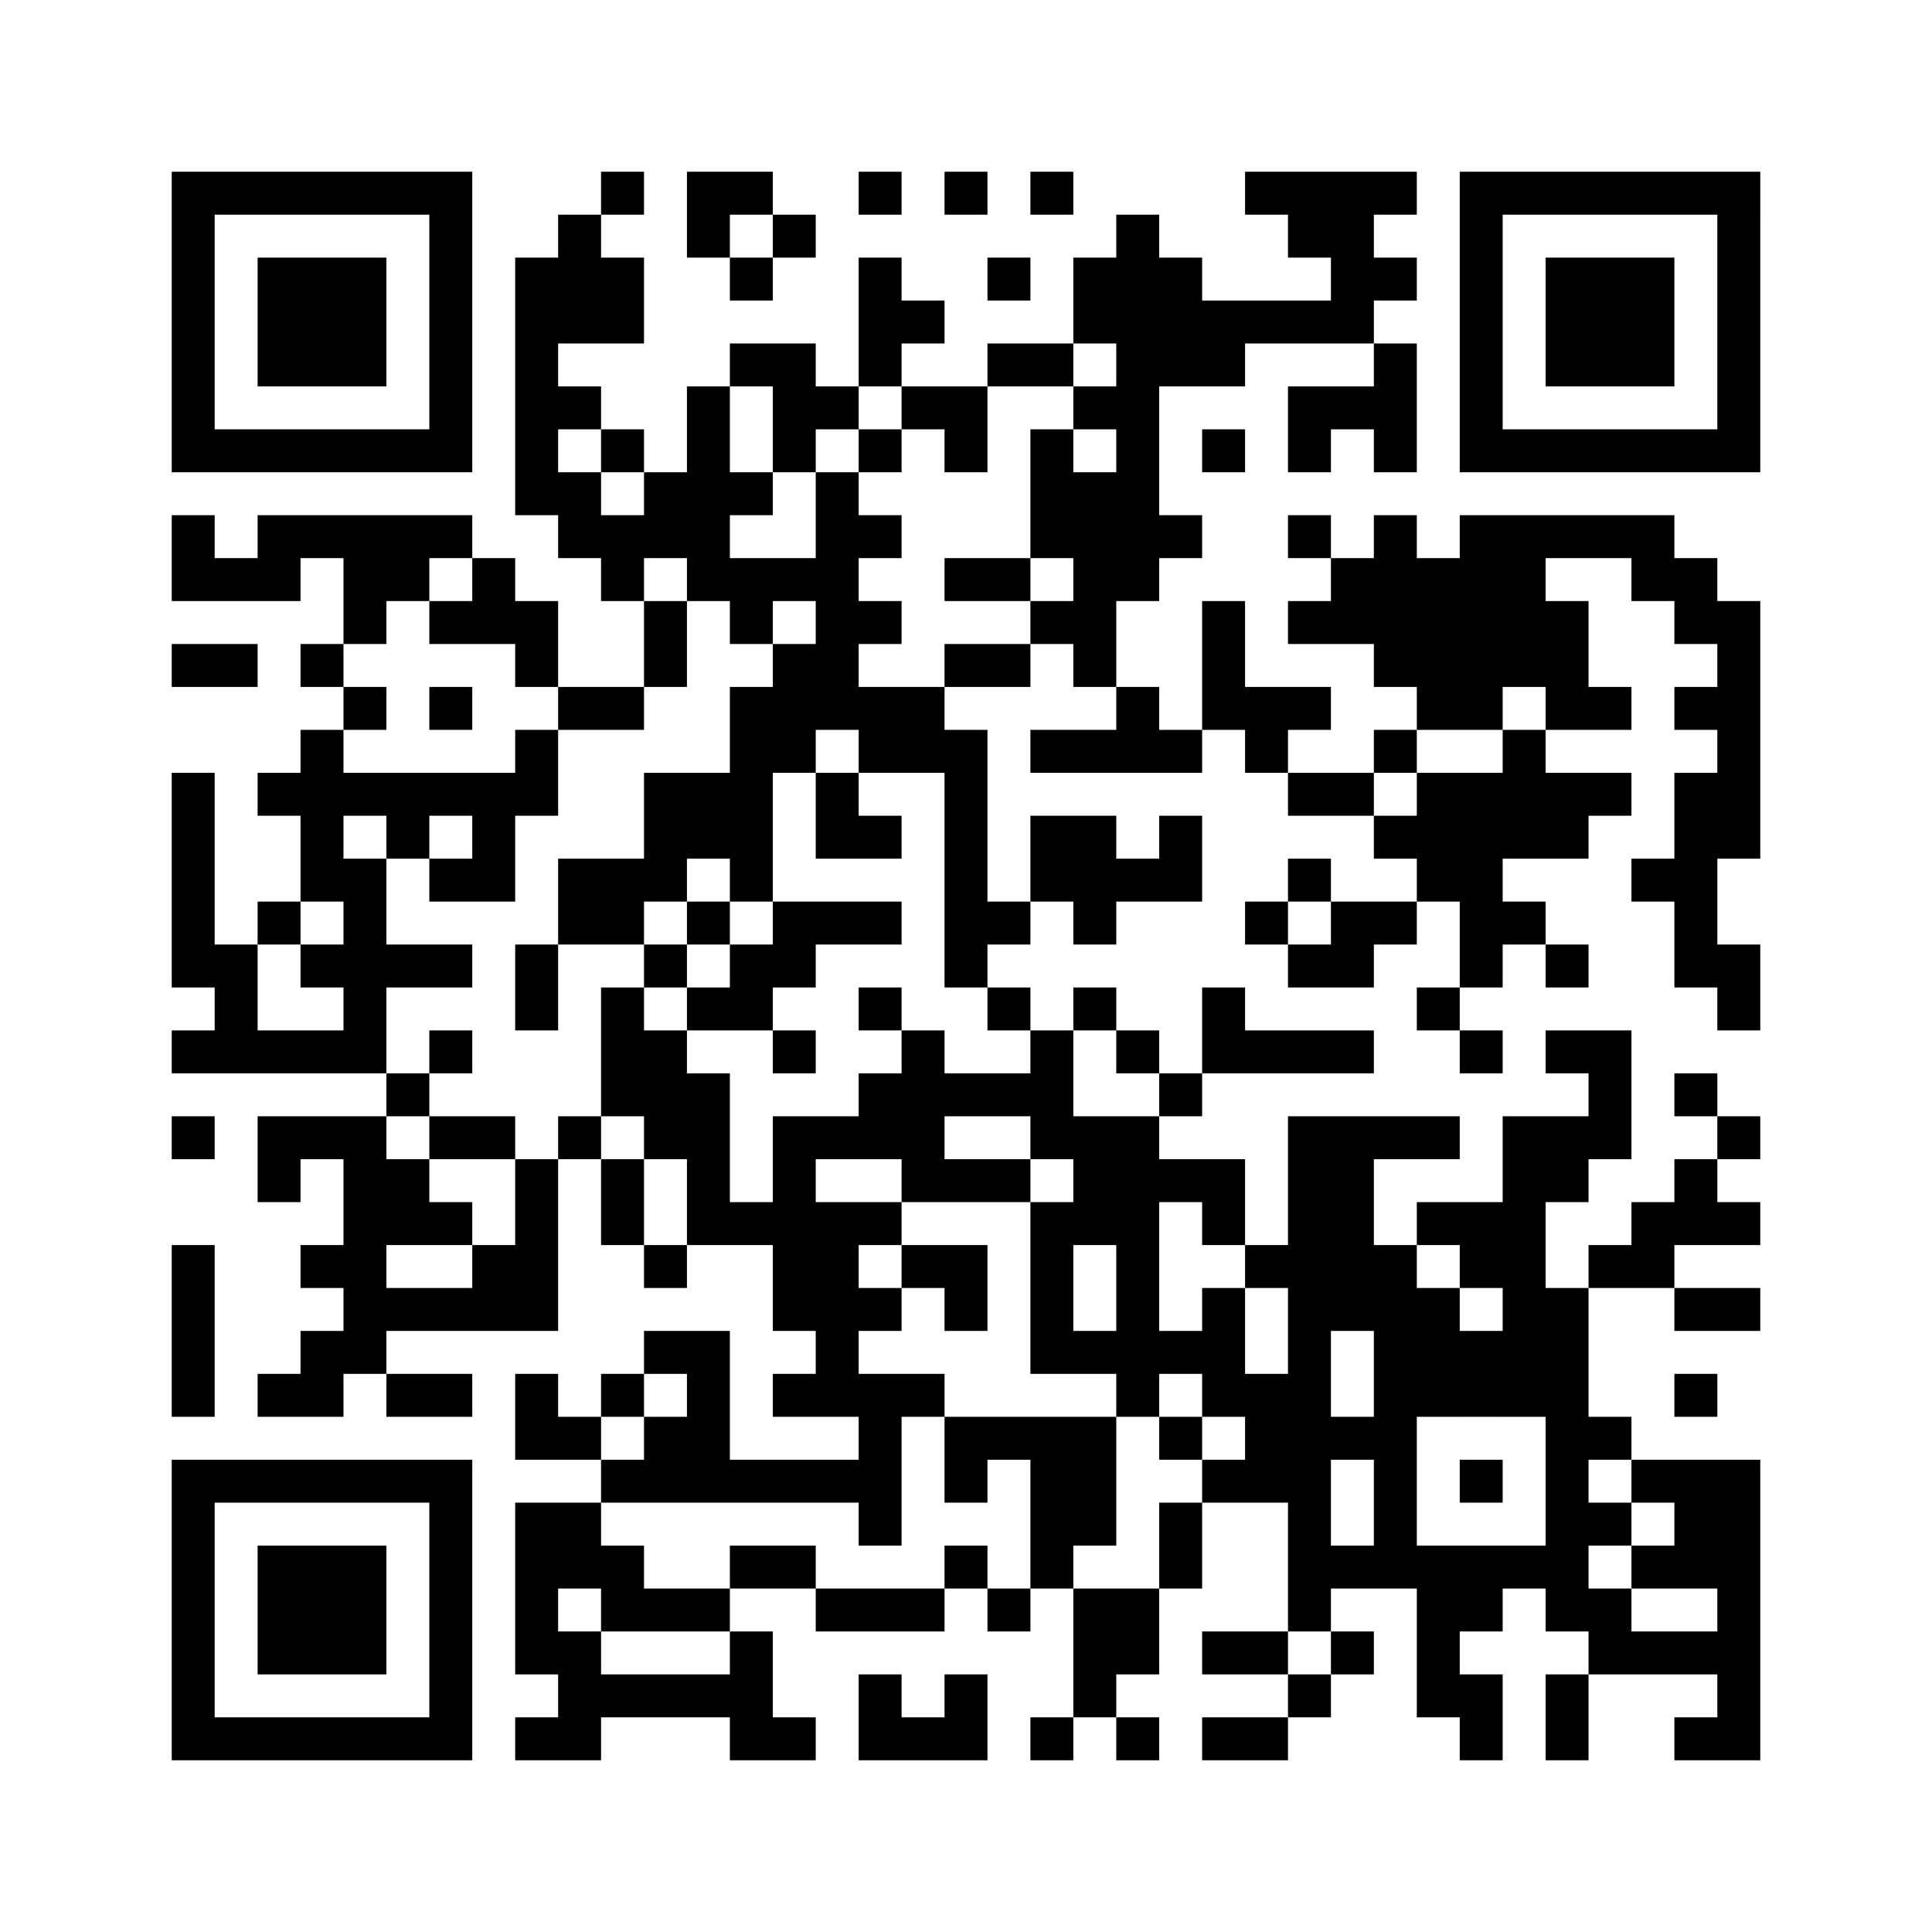 ﻿<?xml version="1.0" encoding="UTF-8"?>
<!DOCTYPE svg PUBLIC "-//W3C//DTD SVG 1.1//EN" "http://www.w3.org/Graphics/SVG/1.1/DTD/svg11.dtd">
<svg xmlns="http://www.w3.org/2000/svg" version="1.1" viewBox="0 0 45 45" stroke="none">
	<rect width="100%" height="100%" fill="#ffffff"/>
	<path d="M4,4h7v1h-7z M14,4h1v1h-1z M16,4h2v1h-2z M20,4h1v1h-1z M22,4h1v1h-1z M24,4h1v1h-1z M29,4h4v1h-4z M34,4h7v1h-7z M4,5h1v6h-1z M10,5h1v6h-1z M13,5h1v3h-1z M16,5h1v1h-1z M18,5h1v1h-1z M26,5h1v9h-1z M30,5h2v1h-2z M34,5h1v6h-1z M40,5h1v6h-1z M6,6h3v3h-3z M12,6h1v6h-1z M14,6h1v2h-1z M17,6h1v1h-1z M20,6h1v3h-1z M23,6h1v1h-1z M25,6h1v2h-1z M27,6h1v3h-1z M31,6h2v1h-2z M36,6h3v3h-3z M21,7h1v1h-1z M28,7h4v1h-4z M17,8h2v1h-2z M23,8h2v1h-2z M28,8h1v1h-1z M32,8h1v3h-1z M13,9h1v1h-1z M16,9h1v5h-1z M18,9h2v1h-2z M21,9h2v1h-2z M25,9h1v1h-1z M30,9h2v1h-2z M5,10h5v1h-5z M14,10h1v1h-1z M18,10h1v1h-1z M20,10h1v1h-1z M22,10h1v1h-1z M24,10h1v3h-1z M28,10h1v1h-1z M30,10h1v1h-1z M35,10h5v1h-5z M13,11h1v2h-1z M15,11h1v2h-1z M17,11h1v1h-1z M19,11h1v6h-1z M25,11h1v5h-1z M4,12h1v2h-1z M6,12h5v1h-5z M14,12h1v2h-1z M20,12h1v1h-1z M27,12h1v1h-1z M30,12h1v1h-1z M32,12h1v4h-1z M34,12h2v4h-2z M36,12h3v1h-3z M5,13h2v1h-2z M8,13h2v1h-2z M11,13h1v2h-1z M17,13h2v1h-2z M22,13h2v1h-2z M31,13h1v2h-1z M33,13h1v4h-1z M38,13h2v1h-2z M8,14h1v1h-1z M10,14h1v1h-1z M12,14h1v2h-1z M15,14h1v2h-1z M17,14h1v1h-1z M20,14h1v1h-1z M24,14h1v1h-1z M28,14h1v3h-1z M30,14h1v1h-1z M36,14h1v3h-1z M39,14h2v1h-2z M4,15h2v1h-2z M7,15h1v1h-1z M18,15h1v3h-1z M22,15h2v1h-2z M40,15h1v5h-1z M8,16h1v1h-1z M10,16h1v1h-1z M13,16h2v1h-2z M17,16h1v5h-1z M20,16h2v2h-2z M26,16h1v2h-1z M29,16h2v1h-2z M34,16h1v1h-1z M37,16h1v1h-1z M39,16h1v1h-1z M7,17h1v4h-1z M12,17h1v2h-1z M22,17h1v6h-1z M24,17h2v1h-2z M27,17h1v1h-1z M29,17h1v1h-1z M32,17h1v1h-1z M35,17h1v3h-1z M4,18h1v5h-1z M6,18h1v1h-1z M8,18h4v1h-4z M15,18h2v2h-2z M19,18h1v2h-1z M30,18h2v1h-2z M33,18h2v3h-2z M36,18h2v1h-2z M39,18h1v5h-1z M9,19h1v1h-1z M11,19h1v2h-1z M20,19h1v1h-1z M24,19h2v2h-2z M27,19h1v2h-1z M32,19h1v1h-1z M36,19h1v1h-1z M8,20h1v5h-1z M10,20h1v1h-1z M13,20h2v2h-2z M15,20h1v1h-1z M26,20h1v1h-1z M30,20h1v1h-1z M38,20h1v1h-1z M6,21h1v1h-1z M16,21h1v1h-1z M18,21h3v1h-3z M23,21h1v1h-1z M25,21h1v1h-1z M29,21h1v1h-1z M31,21h2v1h-2z M34,21h2v1h-2z M5,22h1v3h-1z M7,22h1v1h-1z M9,22h2v1h-2z M12,22h1v2h-1z M15,22h1v1h-1z M17,22h2v1h-2z M30,22h2v1h-2z M34,22h1v1h-1z M36,22h1v1h-1z M40,22h1v2h-1z M14,23h1v3h-1z M16,23h2v1h-2z M20,23h1v1h-1z M23,23h1v1h-1z M25,23h1v1h-1z M28,23h1v2h-1z M33,23h1v1h-1z M4,24h1v1h-1z M6,24h2v1h-2z M10,24h1v1h-1z M15,24h1v3h-1z M18,24h1v1h-1z M21,24h1v4h-1z M24,24h1v3h-1z M26,24h1v1h-1z M29,24h3v1h-3z M34,24h1v1h-1z M36,24h2v1h-2z M9,25h1v1h-1z M16,25h1v4h-1z M20,25h1v2h-1z M22,25h2v1h-2z M27,25h1v1h-1z M37,25h1v2h-1z M39,25h1v1h-1z M4,26h1v1h-1z M6,26h3v1h-3z M10,26h2v1h-2z M13,26h1v1h-1z M18,26h1v5h-1z M19,26h1v1h-1z M25,26h2v3h-2z M30,26h1v12h-1z M31,26h1v5h-1z M32,26h2v1h-2z M35,26h1v7h-1z M36,26h1v2h-1z M40,26h1v1h-1z M6,27h1v1h-1z M8,27h1v5h-1z M9,27h1v2h-1z M12,27h1v4h-1z M14,27h1v2h-1z M22,27h2v1h-2z M27,27h2v1h-2z M39,27h1v2h-1z M10,28h1v1h-1z M17,28h1v1h-1z M19,28h1v5h-1z M20,28h1v1h-1z M24,28h1v4h-1z M28,28h1v1h-1z M33,28h2v1h-2z M38,28h1v2h-1z M40,28h1v1h-1z M4,29h1v4h-1z M7,29h1v1h-1z M11,29h1v2h-1z M15,29h1v1h-1z M21,29h2v1h-2z M26,29h1v4h-1z M29,29h1v1h-1z M32,29h1v8h-1z M34,29h1v1h-1z M37,29h1v1h-1z M9,30h2v1h-2z M20,30h1v1h-1z M22,30h1v1h-1z M28,30h1v3h-1z M33,30h1v3h-1z M36,30h1v8h-1z M39,30h2v1h-2z M7,31h1v2h-1z M15,31h2v1h-2z M25,31h1v1h-1z M27,31h1v1h-1z M34,31h1v2h-1z M6,32h1v1h-1z M9,32h2v1h-2z M12,32h1v2h-1z M14,32h1v1h-1z M16,32h1v3h-1z M18,32h1v1h-1z M20,32h1v4h-1z M21,32h1v1h-1z M29,32h1v3h-1z M39,32h1v1h-1z M13,33h1v1h-1z M15,33h1v2h-1z M22,33h4v1h-4z M27,33h1v1h-1z M31,33h1v1h-1z M37,33h1v1h-1z M4,34h7v1h-7z M14,34h1v1h-1z M17,34h3v1h-3z M22,34h1v1h-1z M24,34h2v2h-2z M28,34h1v1h-1z M34,34h1v1h-1z M38,34h3v1h-3z M4,35h1v6h-1z M10,35h1v6h-1z M12,35h2v2h-2z M27,35h1v2h-1z M37,35h1v1h-1z M39,35h2v2h-2z M6,36h3v3h-3z M14,36h1v2h-1z M17,36h2v1h-2z M22,36h1v1h-1z M24,36h1v1h-1z M31,36h1v1h-1z M33,36h2v2h-2z M35,36h1v1h-1z M38,36h1v1h-1z M12,37h1v2h-1z M15,37h2v1h-2z M19,37h3v1h-3z M23,37h1v1h-1z M25,37h2v2h-2z M37,37h1v2h-1z M40,37h1v4h-1z M13,38h1v3h-1z M17,38h1v3h-1z M28,38h2v1h-2z M31,38h1v1h-1z M33,38h1v2h-1z M38,38h2v1h-2z M14,39h3v1h-3z M20,39h1v2h-1z M22,39h1v2h-1z M25,39h1v1h-1z M30,39h1v1h-1z M34,39h1v2h-1z M36,39h1v2h-1z M5,40h5v1h-5z M12,40h1v1h-1z M18,40h1v1h-1z M21,40h1v1h-1z M24,40h1v1h-1z M26,40h1v1h-1z M28,40h2v1h-2z M39,40h1v1h-1z" fill="#000000"/>
</svg>

